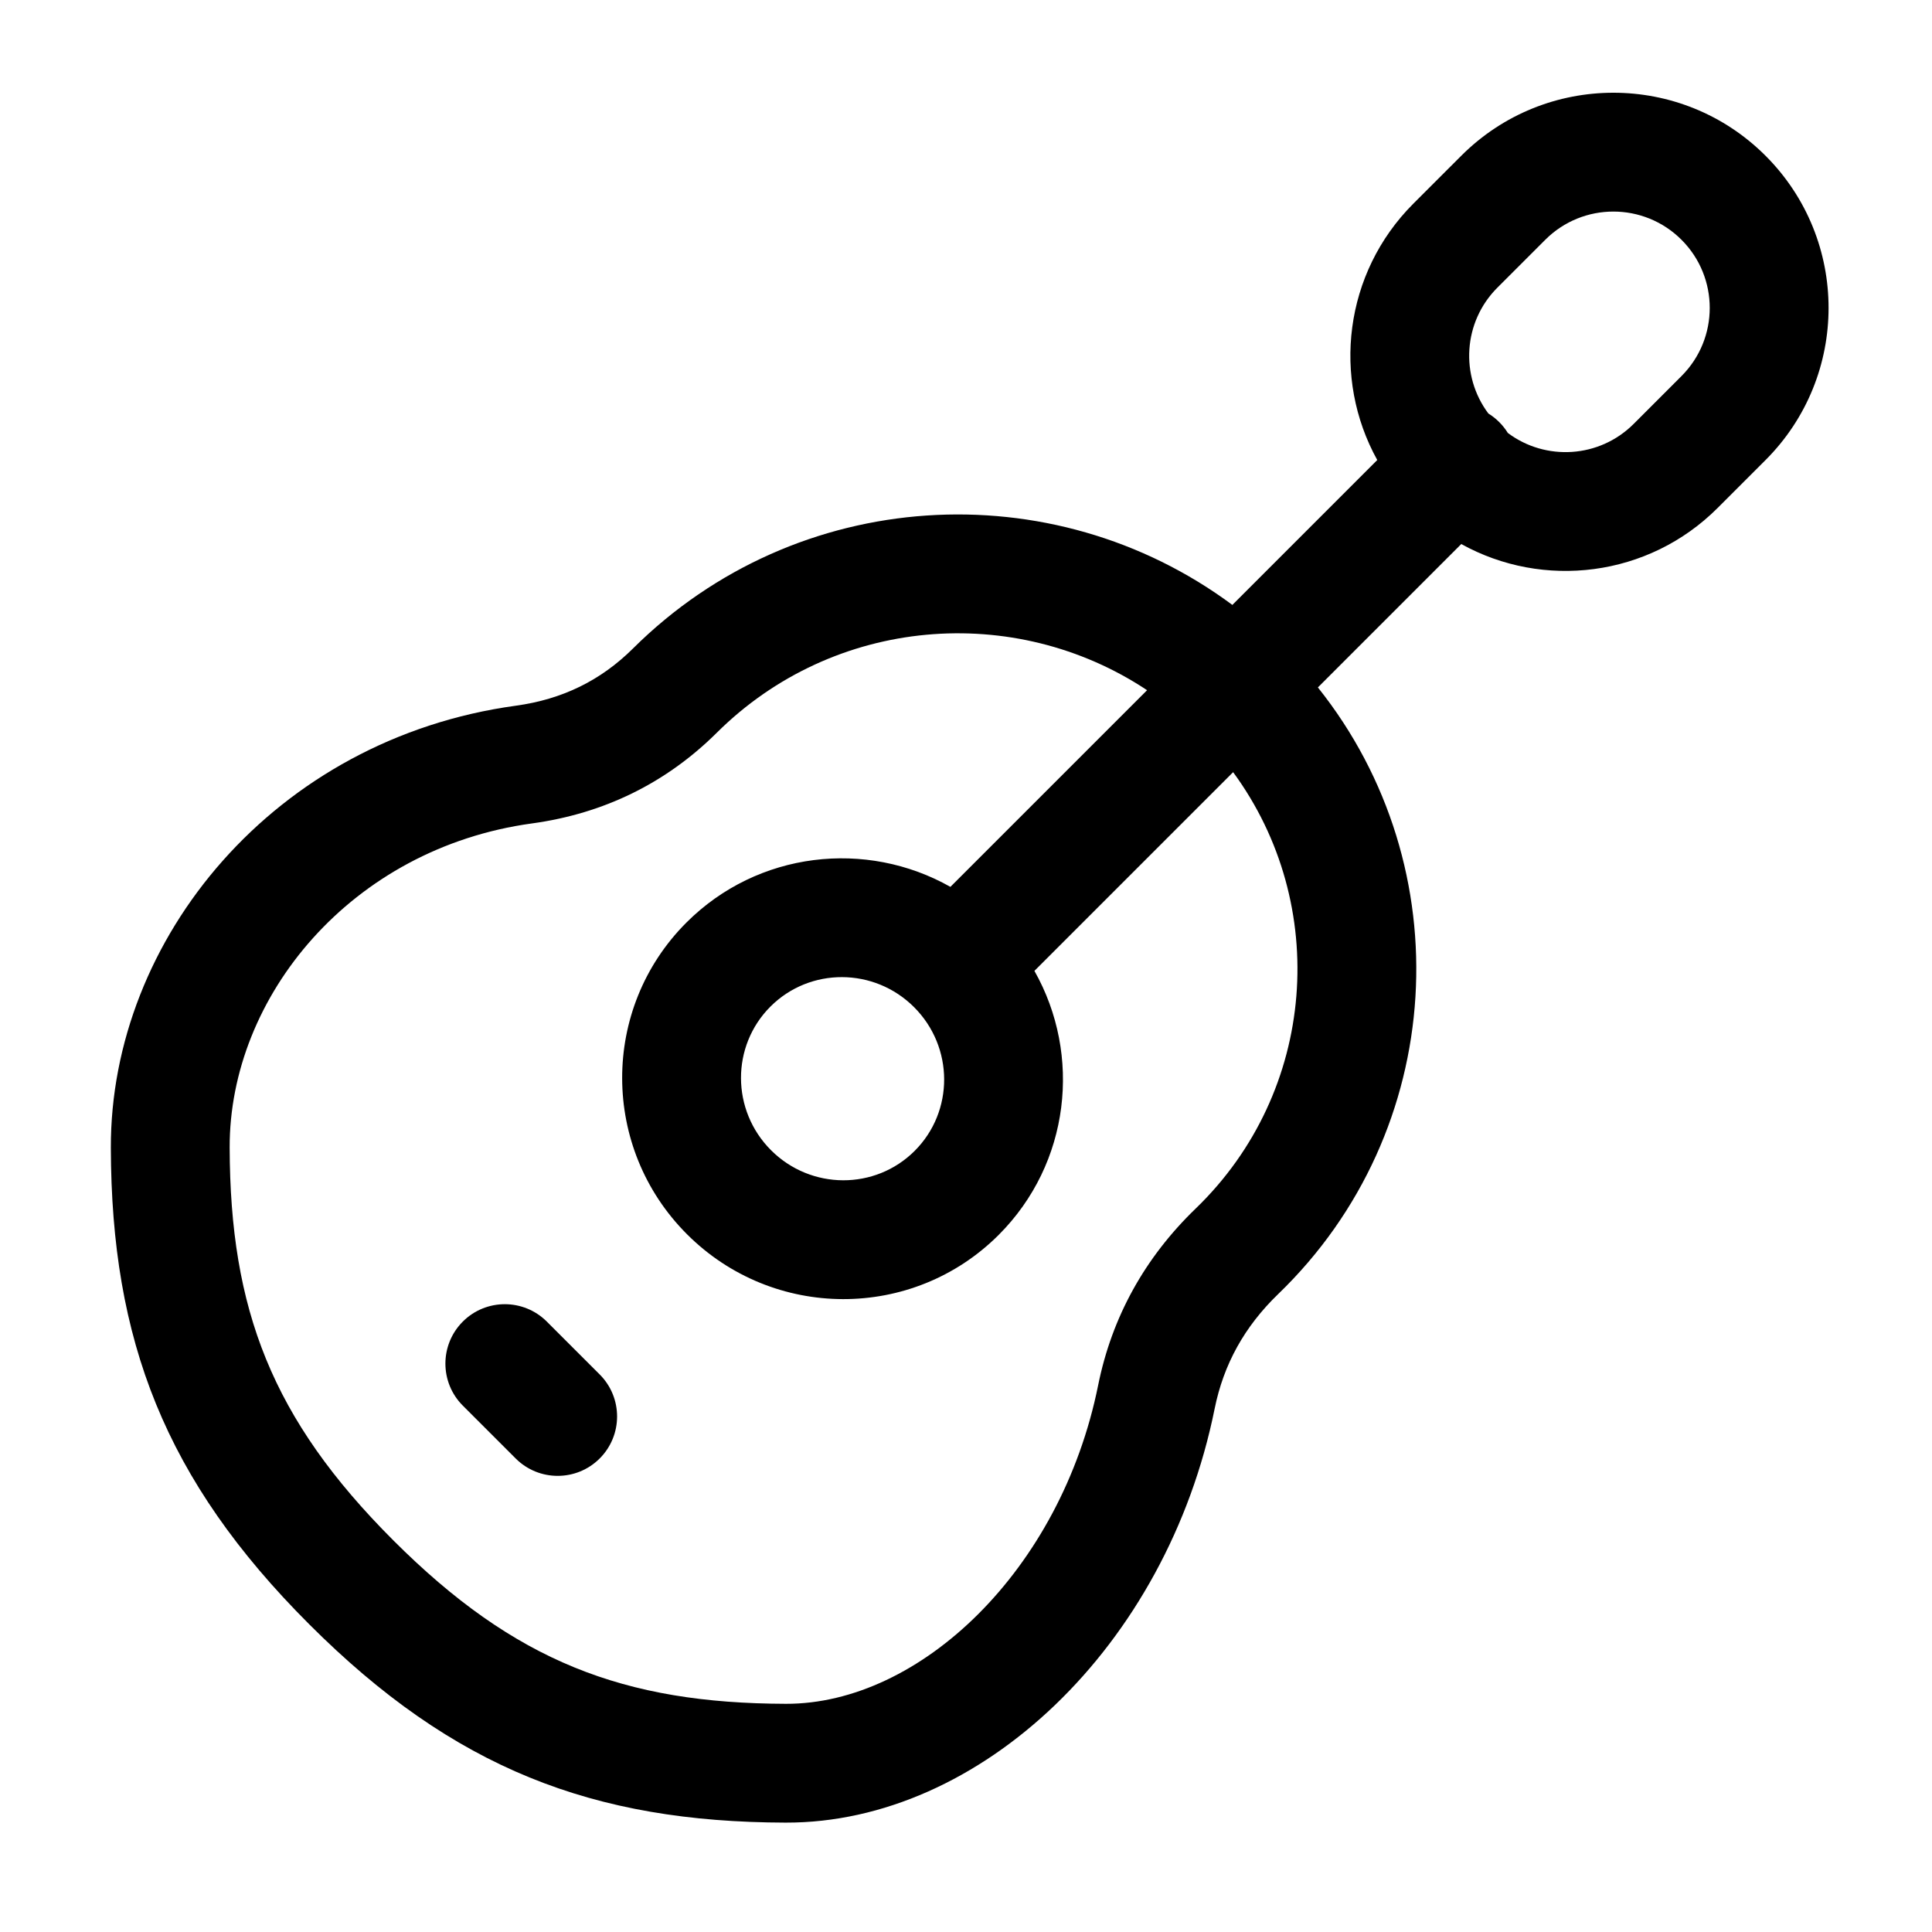 <?xml version="1.0" encoding="UTF-8"?>
<!-- Uploaded to: SVG Repo, www.svgrepo.com, Generator: SVG Repo Mixer Tools -->
<svg fill="#000000" width="800px" height="800px" version="1.1" viewBox="144 144 512 512" xmlns="http://www.w3.org/2000/svg">
 <path d="m531.25 288.18-37.996 37.996c38.109 47.719 34.32 117.5-10.508 160.75-8.945 8.633-14.484 18.648-16.855 30.406-12.684 62.867-62.074 109.82-113.7 109.68-50.938-0.137-87.938-14.254-126.25-52.566s-52.43-75.312-52.566-126.25c-0.148-55.457 43.488-108.44 107.34-117.18 12.309-1.688 22.496-6.68 31.055-15.18 43.414-43.129 111.1-46.945 158.82-11.527l38.398-38.398c-12.023-21.688-8.832-49.547 9.574-67.953l12.684-12.68c22.266-22.27 58.371-22.27 80.641 0 22.27 22.27 22.27 58.371 0 80.641l-12.68 12.68c-18.406 18.41-46.27 21.602-67.953 9.578zm12.336-29.449c10 7.504 24.254 6.703 33.352-2.391l12.68-12.684c9.973-9.973 9.973-26.137 0-36.109-9.973-9.973-26.141-9.973-36.109 0l-12.684 12.68c-9.098 9.098-9.895 23.352-2.394 33.352 1.023 0.633 1.992 1.391 2.879 2.277 0.887 0.887 1.645 1.855 2.277 2.875zm-95.598 68.18c-35.133-23.336-82.957-19.598-114.03 11.27-13.438 13.348-29.926 21.426-48.973 24.035-47.852 6.551-80.227 45.863-80.121 85.898 0.113 42.926 11.168 71.895 43.344 104.07 32.176 32.176 61.145 43.227 104.07 43.344 35.512 0.094 72.855-35.402 82.742-84.418 3.644-18.066 12.344-33.797 25.855-46.836 32.16-31.035 35.664-80.59 9.918-115.64l-52.66 52.66c12.598 22.281 9.469 51.027-9.465 69.961-22.777 22.777-59.758 22.68-82.602-0.164-22.84-22.84-22.938-59.82-0.16-82.602 18.934-18.93 47.68-22.059 69.961-9.461zm-99.652 121.91c10.57 10.57 27.617 10.617 38.07 0.164 10.457-10.457 10.41-27.5-0.16-38.074-10.57-10.57-27.613-10.613-38.07-0.16-10.453 10.457-10.41 27.5 0.16 38.07zm-81.688 67.68c-6.148-6.148-6.148-16.117 0-22.266 6.148-6.148 16.117-6.148 22.266 0l14.012 14.008c6.148 6.148 6.148 16.117 0 22.266-6.148 6.148-16.117 6.148-22.266 0z"/>
</svg>